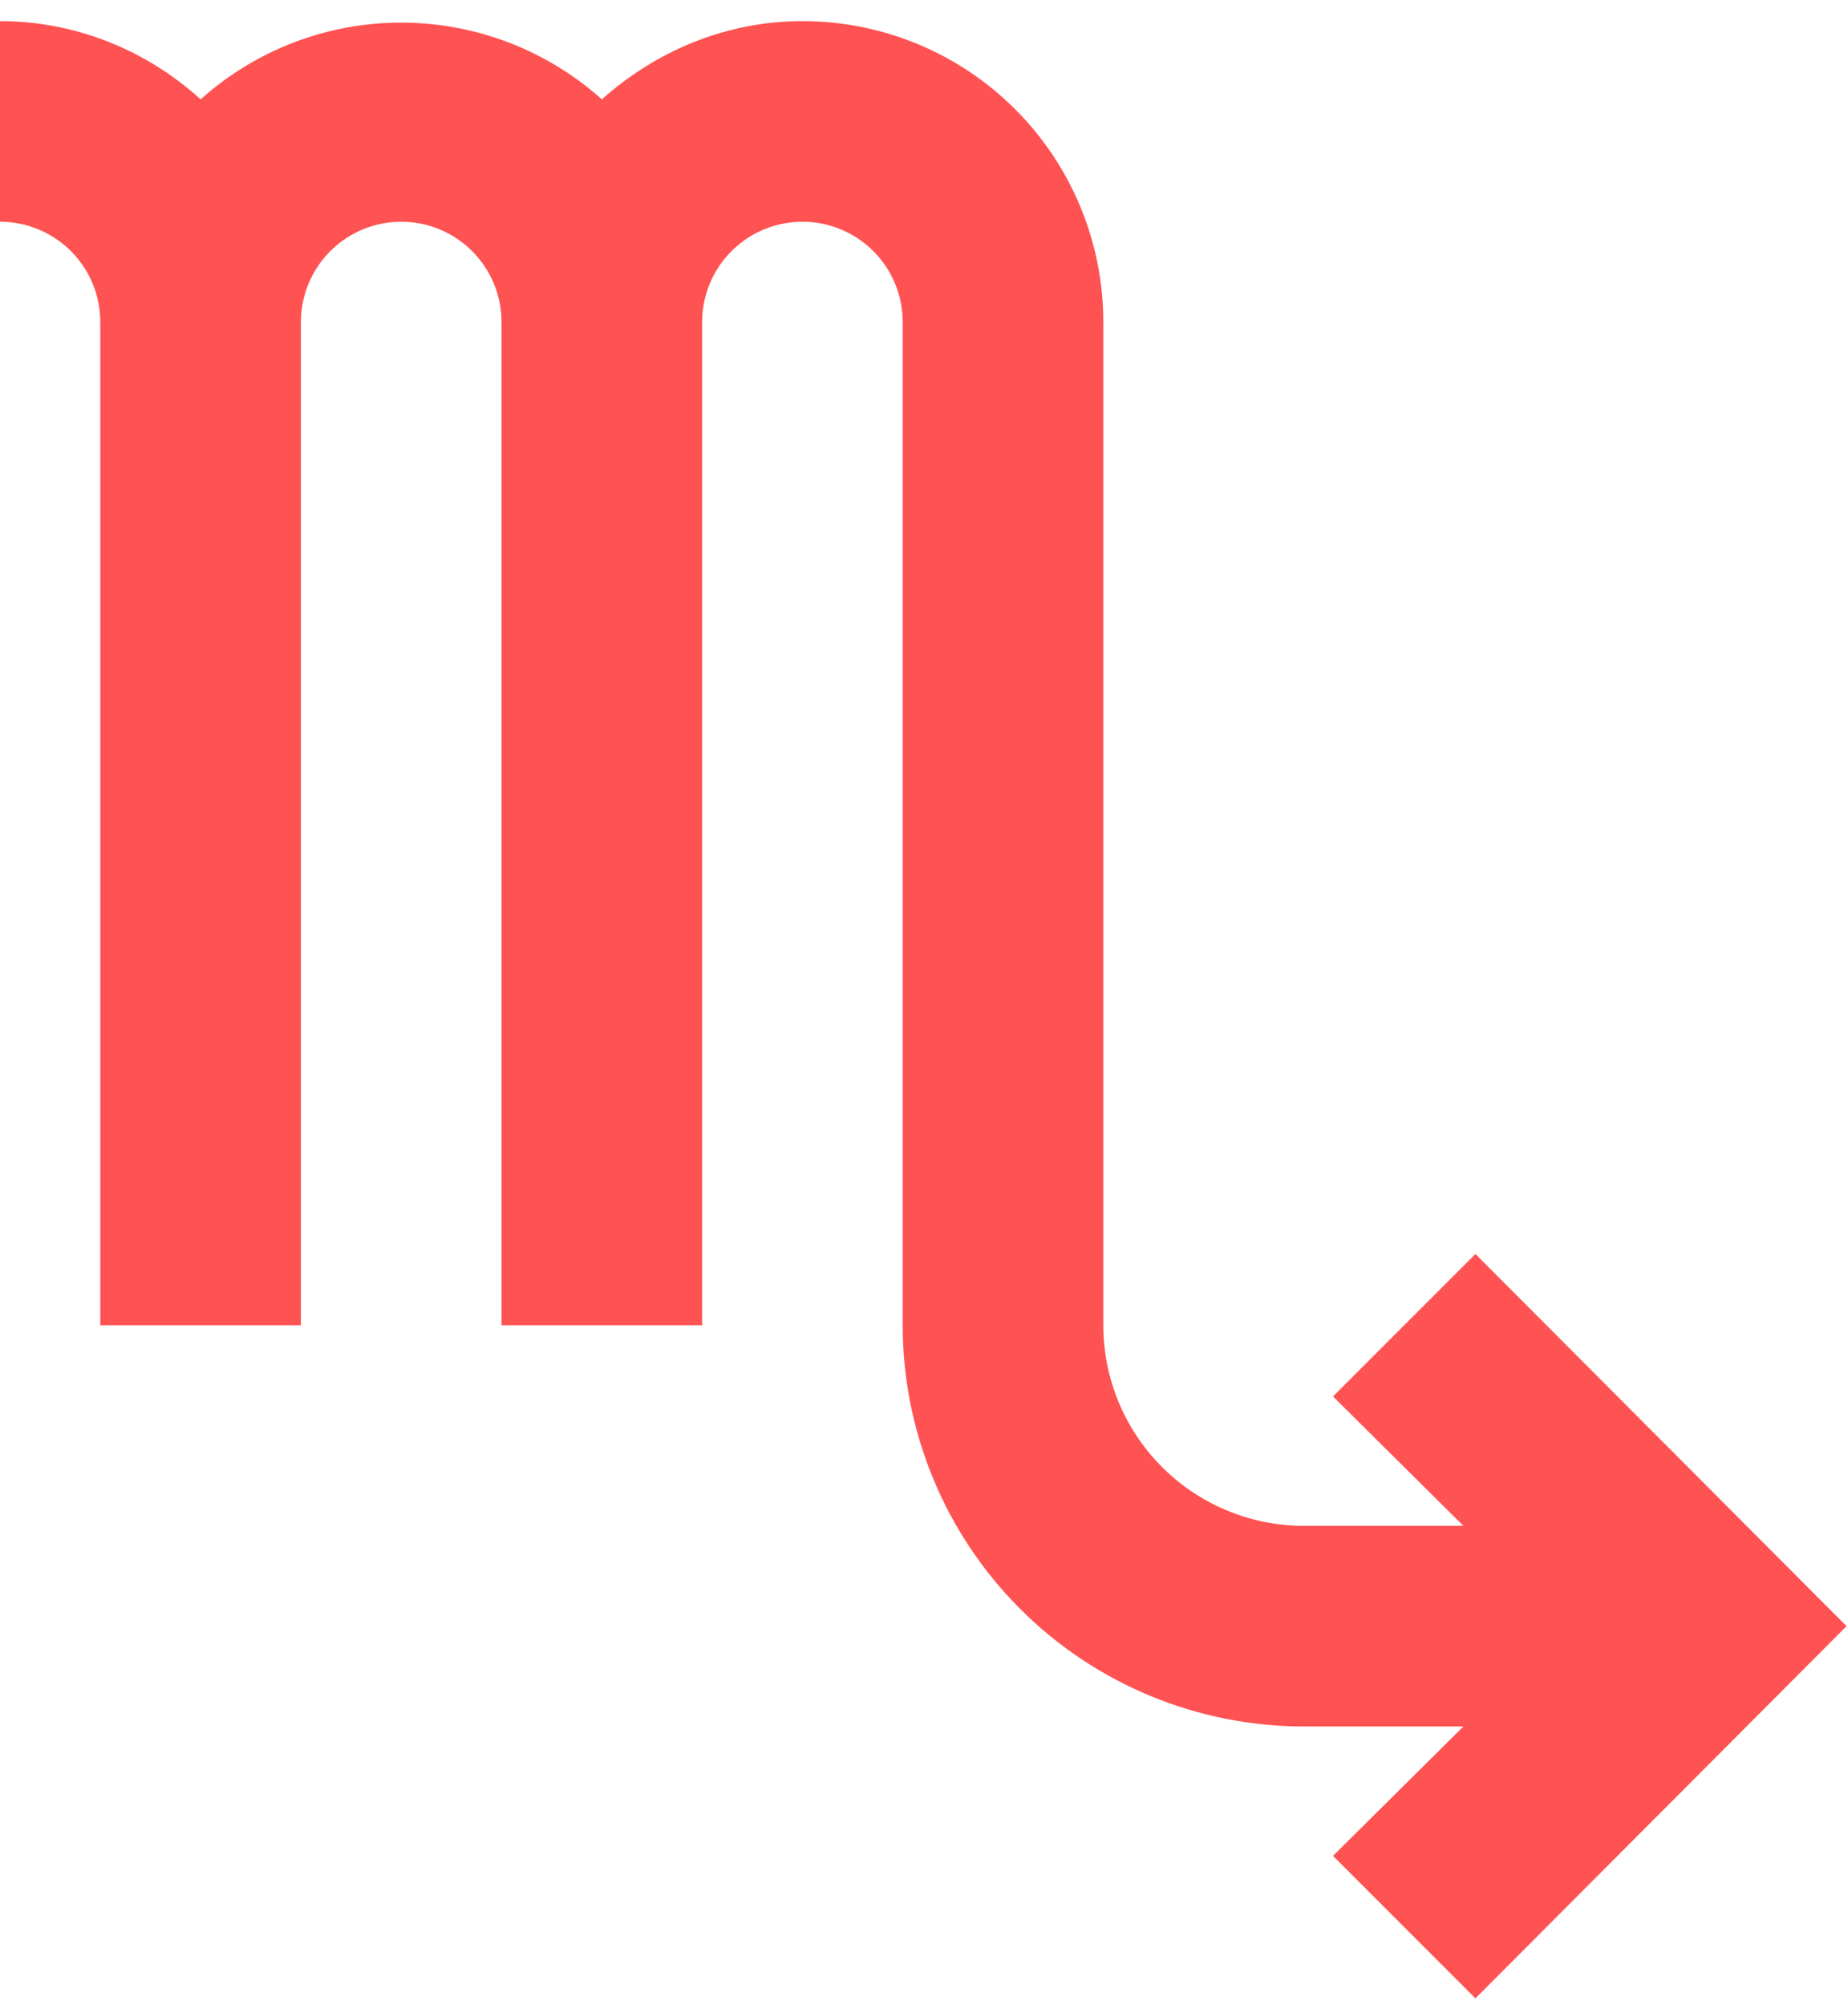 <svg width="59" height="64" viewBox="0 0 59 64" fill="none" xmlns="http://www.w3.org/2000/svg">
<path d="M47.105 40.03L42.558 44.577L46.721 48.708H41.63C39.931 48.708 38.302 48.033 37.101 46.832C35.9 45.631 35.225 44.002 35.225 42.303V10.281C35.225 7.733 34.213 5.289 32.411 3.488C30.61 1.686 28.166 0.674 25.618 0.674C23.216 0.674 20.975 1.602 19.214 3.172C17.453 1.594 15.173 0.722 12.809 0.722C10.445 0.722 8.165 1.594 6.405 3.172C4.643 1.57 2.37 0.674 0 0.674V7.078C0.849 7.078 1.664 7.416 2.264 8.016C2.865 8.617 3.202 9.431 3.202 10.281V42.303H9.607V10.281C9.607 9.431 9.944 8.617 10.545 8.016C11.145 7.416 11.96 7.078 12.809 7.078C13.658 7.078 14.473 7.416 15.073 8.016C15.674 8.617 16.011 9.431 16.011 10.281V42.303H22.416V10.281C22.416 9.431 22.753 8.617 23.354 8.016C23.954 7.416 24.769 7.078 25.618 7.078C26.467 7.078 27.282 7.416 27.883 8.016C28.483 8.617 28.82 9.431 28.82 10.281V42.303C28.82 45.7 30.17 48.959 32.572 51.361C34.974 53.763 38.232 55.112 41.63 55.112H46.721L42.558 59.243L47.105 63.791L58.954 51.91L47.105 40.03Z" fill="#FF5252"/>
</svg>
